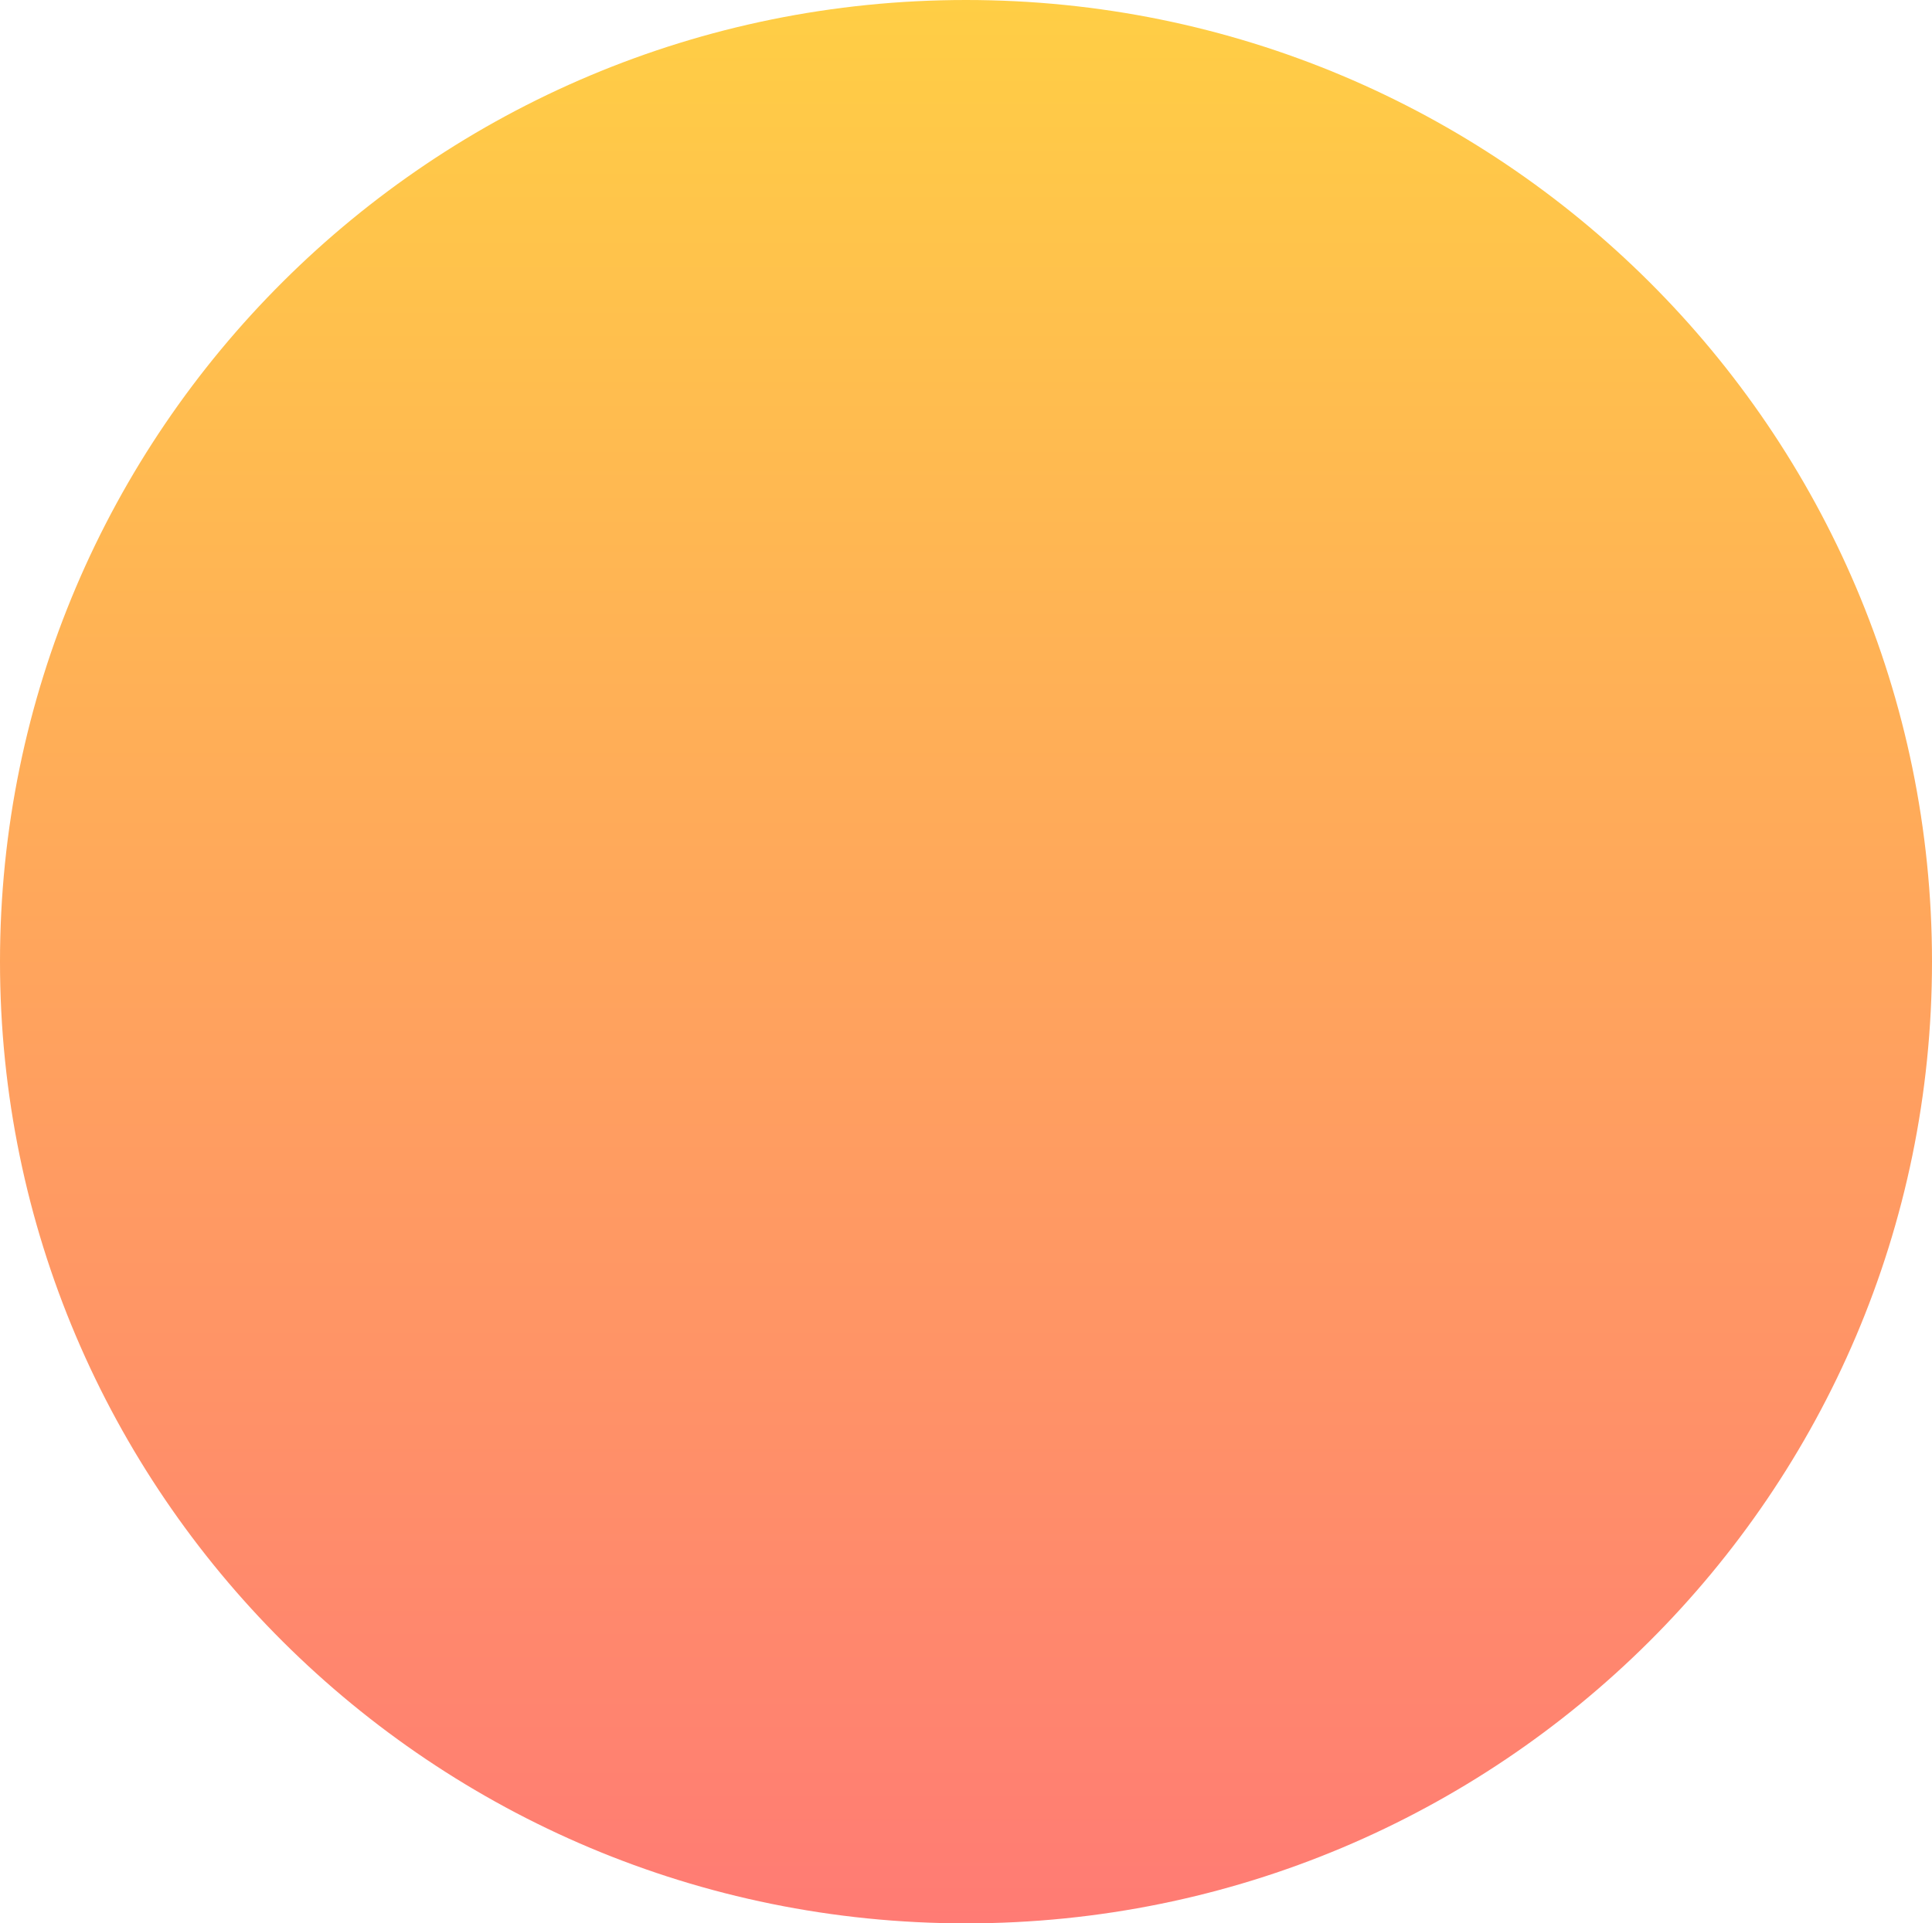 <?xml version="1.0" encoding="UTF-8"?> <svg xmlns="http://www.w3.org/2000/svg" width="475" height="473" viewBox="0 0 475 473" fill="none"> <path d="M237.5 473C368.668 473 475 367.115 475 236.5C475 105.885 368.668 0 237.5 0C106.332 0 0 105.885 0 236.5C0 367.115 106.332 473 237.5 473Z" fill="url(#paint0_linear)"></path> <defs> <linearGradient id="paint0_linear" x1="237.5" y1="0" x2="237.5" y2="473" gradientUnits="userSpaceOnUse"> <stop stop-color="#FFCE45"></stop> <stop offset="1" stop-color="#FF7B74"></stop> </linearGradient> </defs> </svg> 